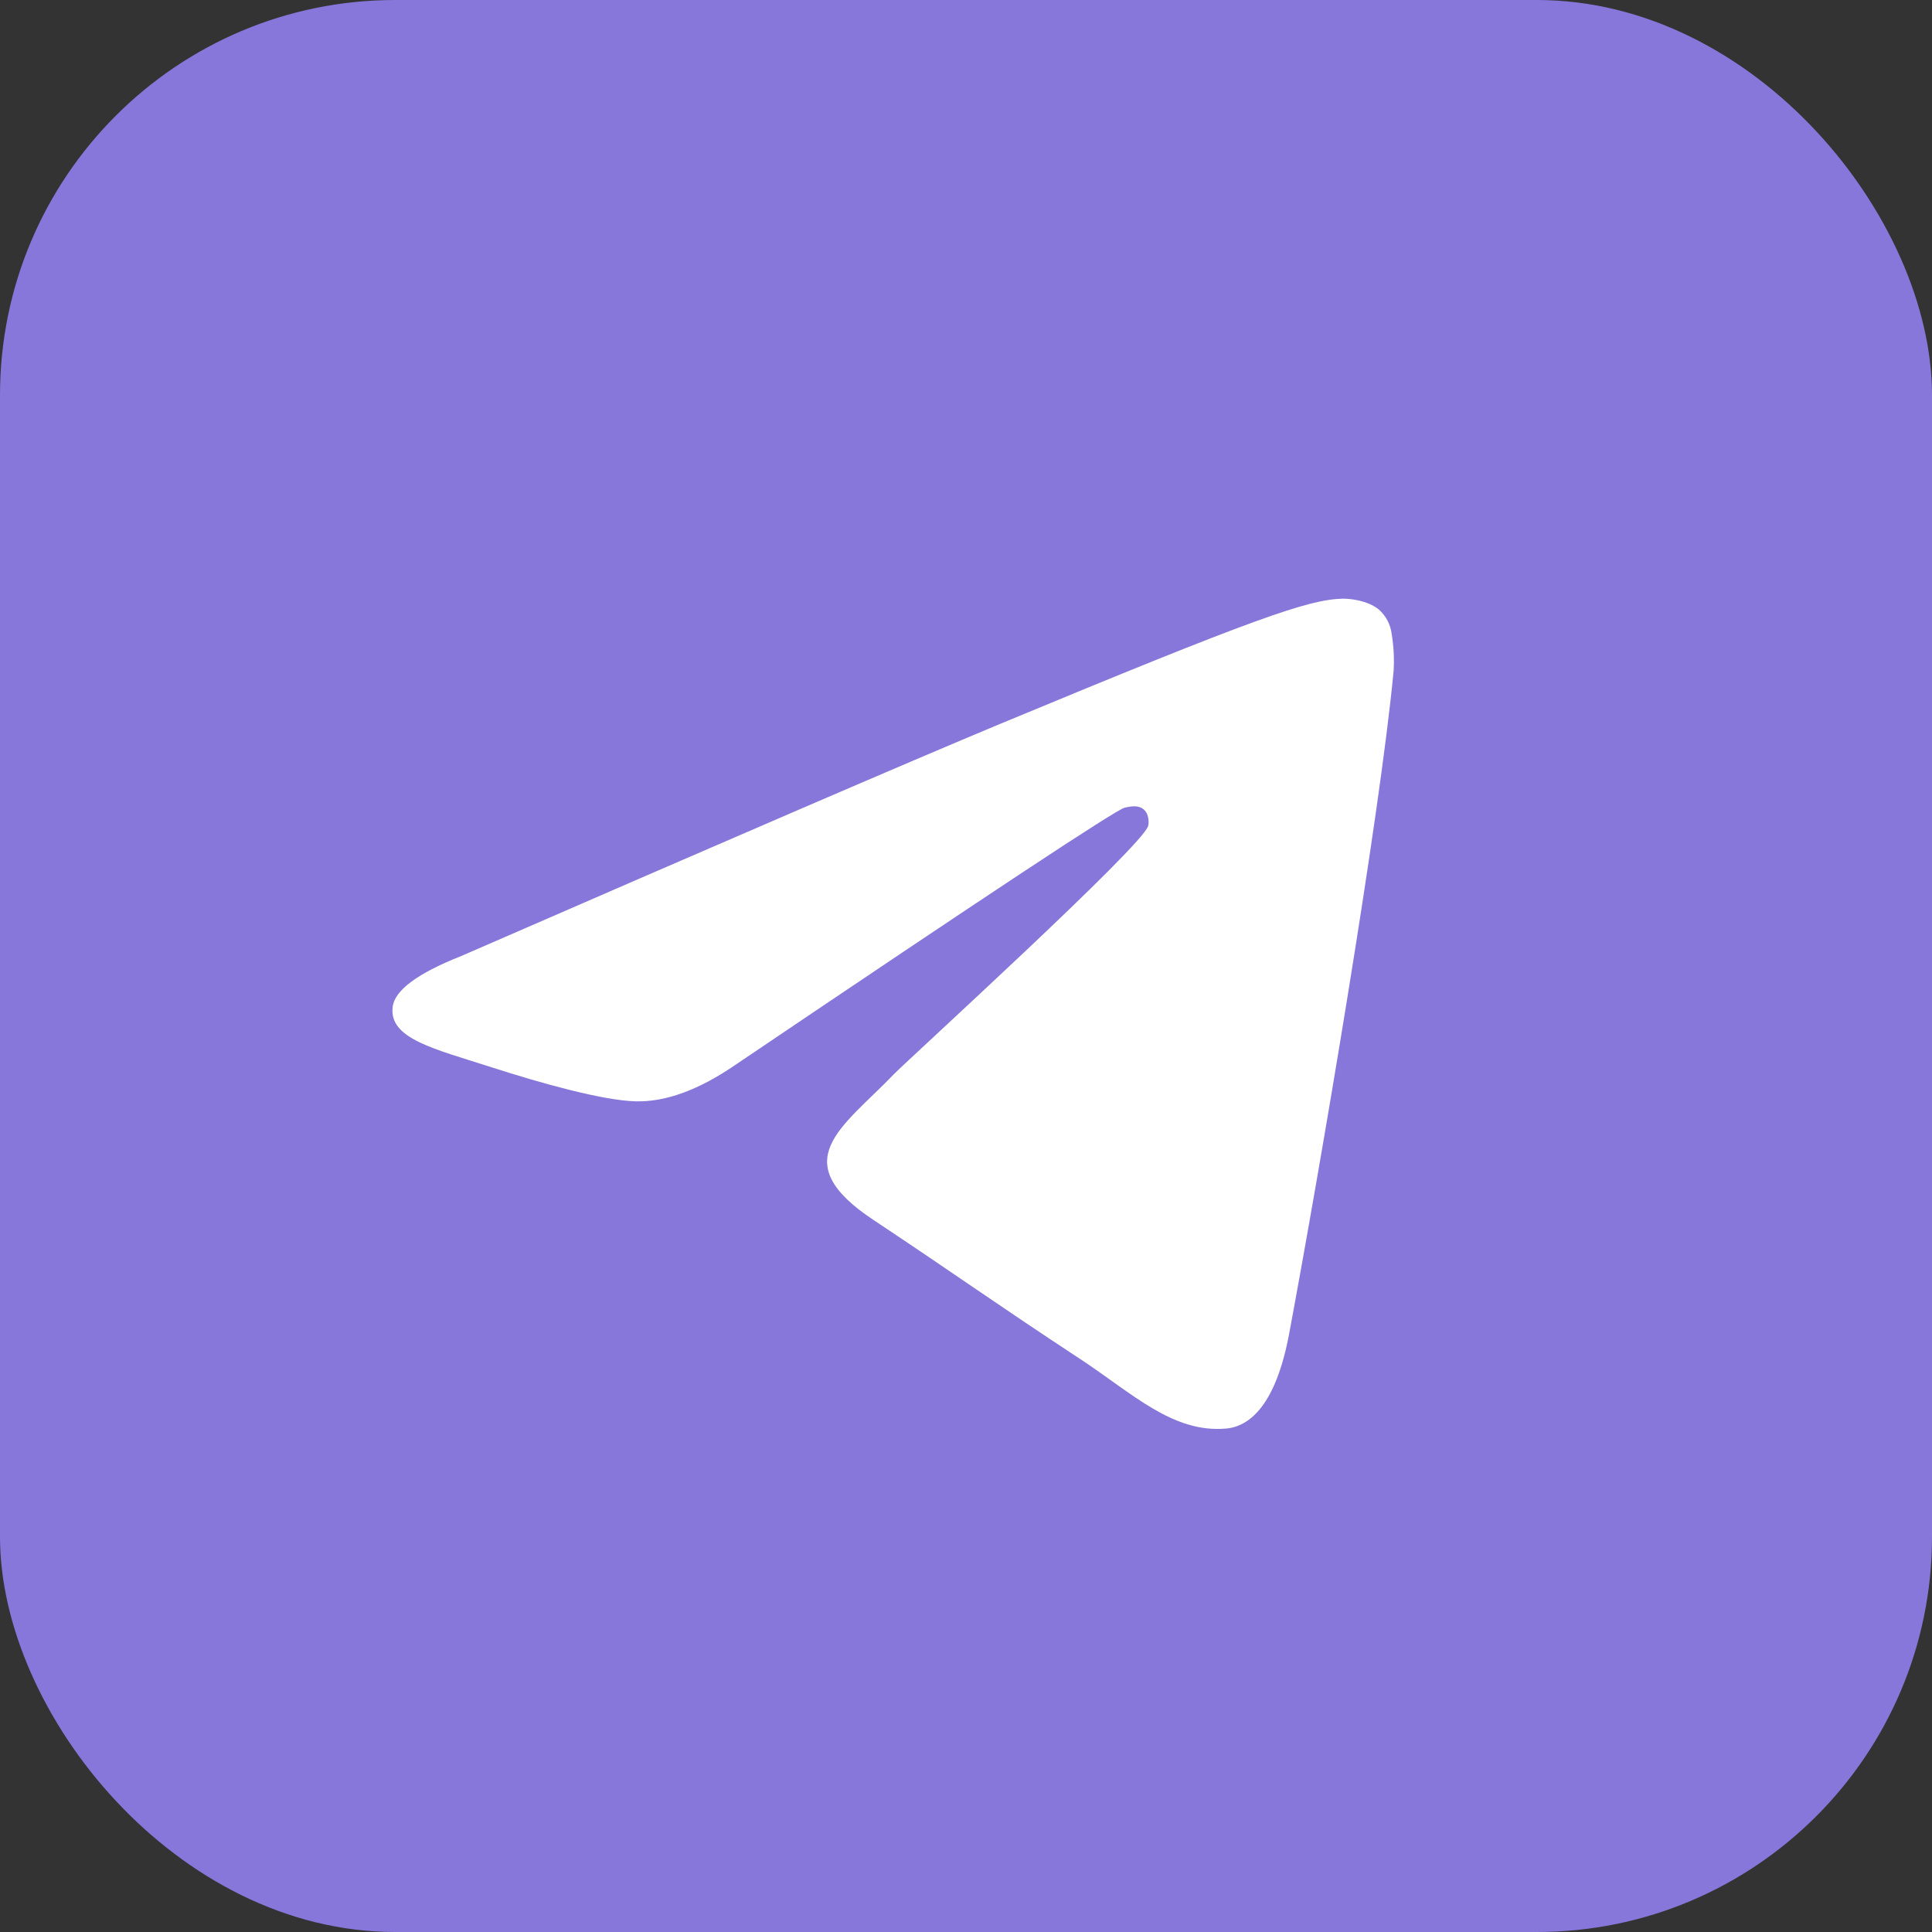 <?xml version="1.0" encoding="UTF-8"?> <svg xmlns="http://www.w3.org/2000/svg" width="44" height="44" viewBox="0 0 44 44" fill="none"><rect x="0" y="0" width="44" height="44" fill="#333333" stroke="none"/> <rect width="44" height="44" rx="9" fill="#8777DB"></rect> <rect x="7.562" y="13.135" width="28.875" height="22.312" fill="white"></rect> <path d="M22 1C10.399 1 1 10.399 1 22C1 33.601 10.399 43 22 43C33.601 43 43 33.601 43 22C43 10.399 33.601 1 22 1ZM31.738 15.285C31.425 18.604 30.053 26.666 29.358 30.383C29.062 31.958 28.486 32.483 27.927 32.534C26.708 32.644 25.785 31.729 24.6 30.95C22.754 29.739 21.704 28.986 19.917 27.8C17.842 26.437 19.189 25.683 20.366 24.456C20.679 24.134 26.048 19.248 26.149 18.808C26.166 18.748 26.175 18.545 26.048 18.435C25.921 18.325 25.743 18.367 25.616 18.393C25.429 18.432 22.477 20.383 16.759 24.244C15.923 24.82 15.164 25.099 14.481 25.082C13.727 25.065 12.287 24.659 11.212 24.312C9.9 23.888 8.85 23.66 8.943 22.931C8.988 22.553 9.51 22.166 10.509 21.771C16.629 19.107 20.71 17.348 22.754 16.496C28.588 14.074 29.799 13.651 30.586 13.634C30.764 13.634 31.145 13.676 31.399 13.879C31.565 14.025 31.671 14.227 31.696 14.447C31.741 14.724 31.756 15.005 31.738 15.285Z" fill="#8777DB"></path> </svg> 